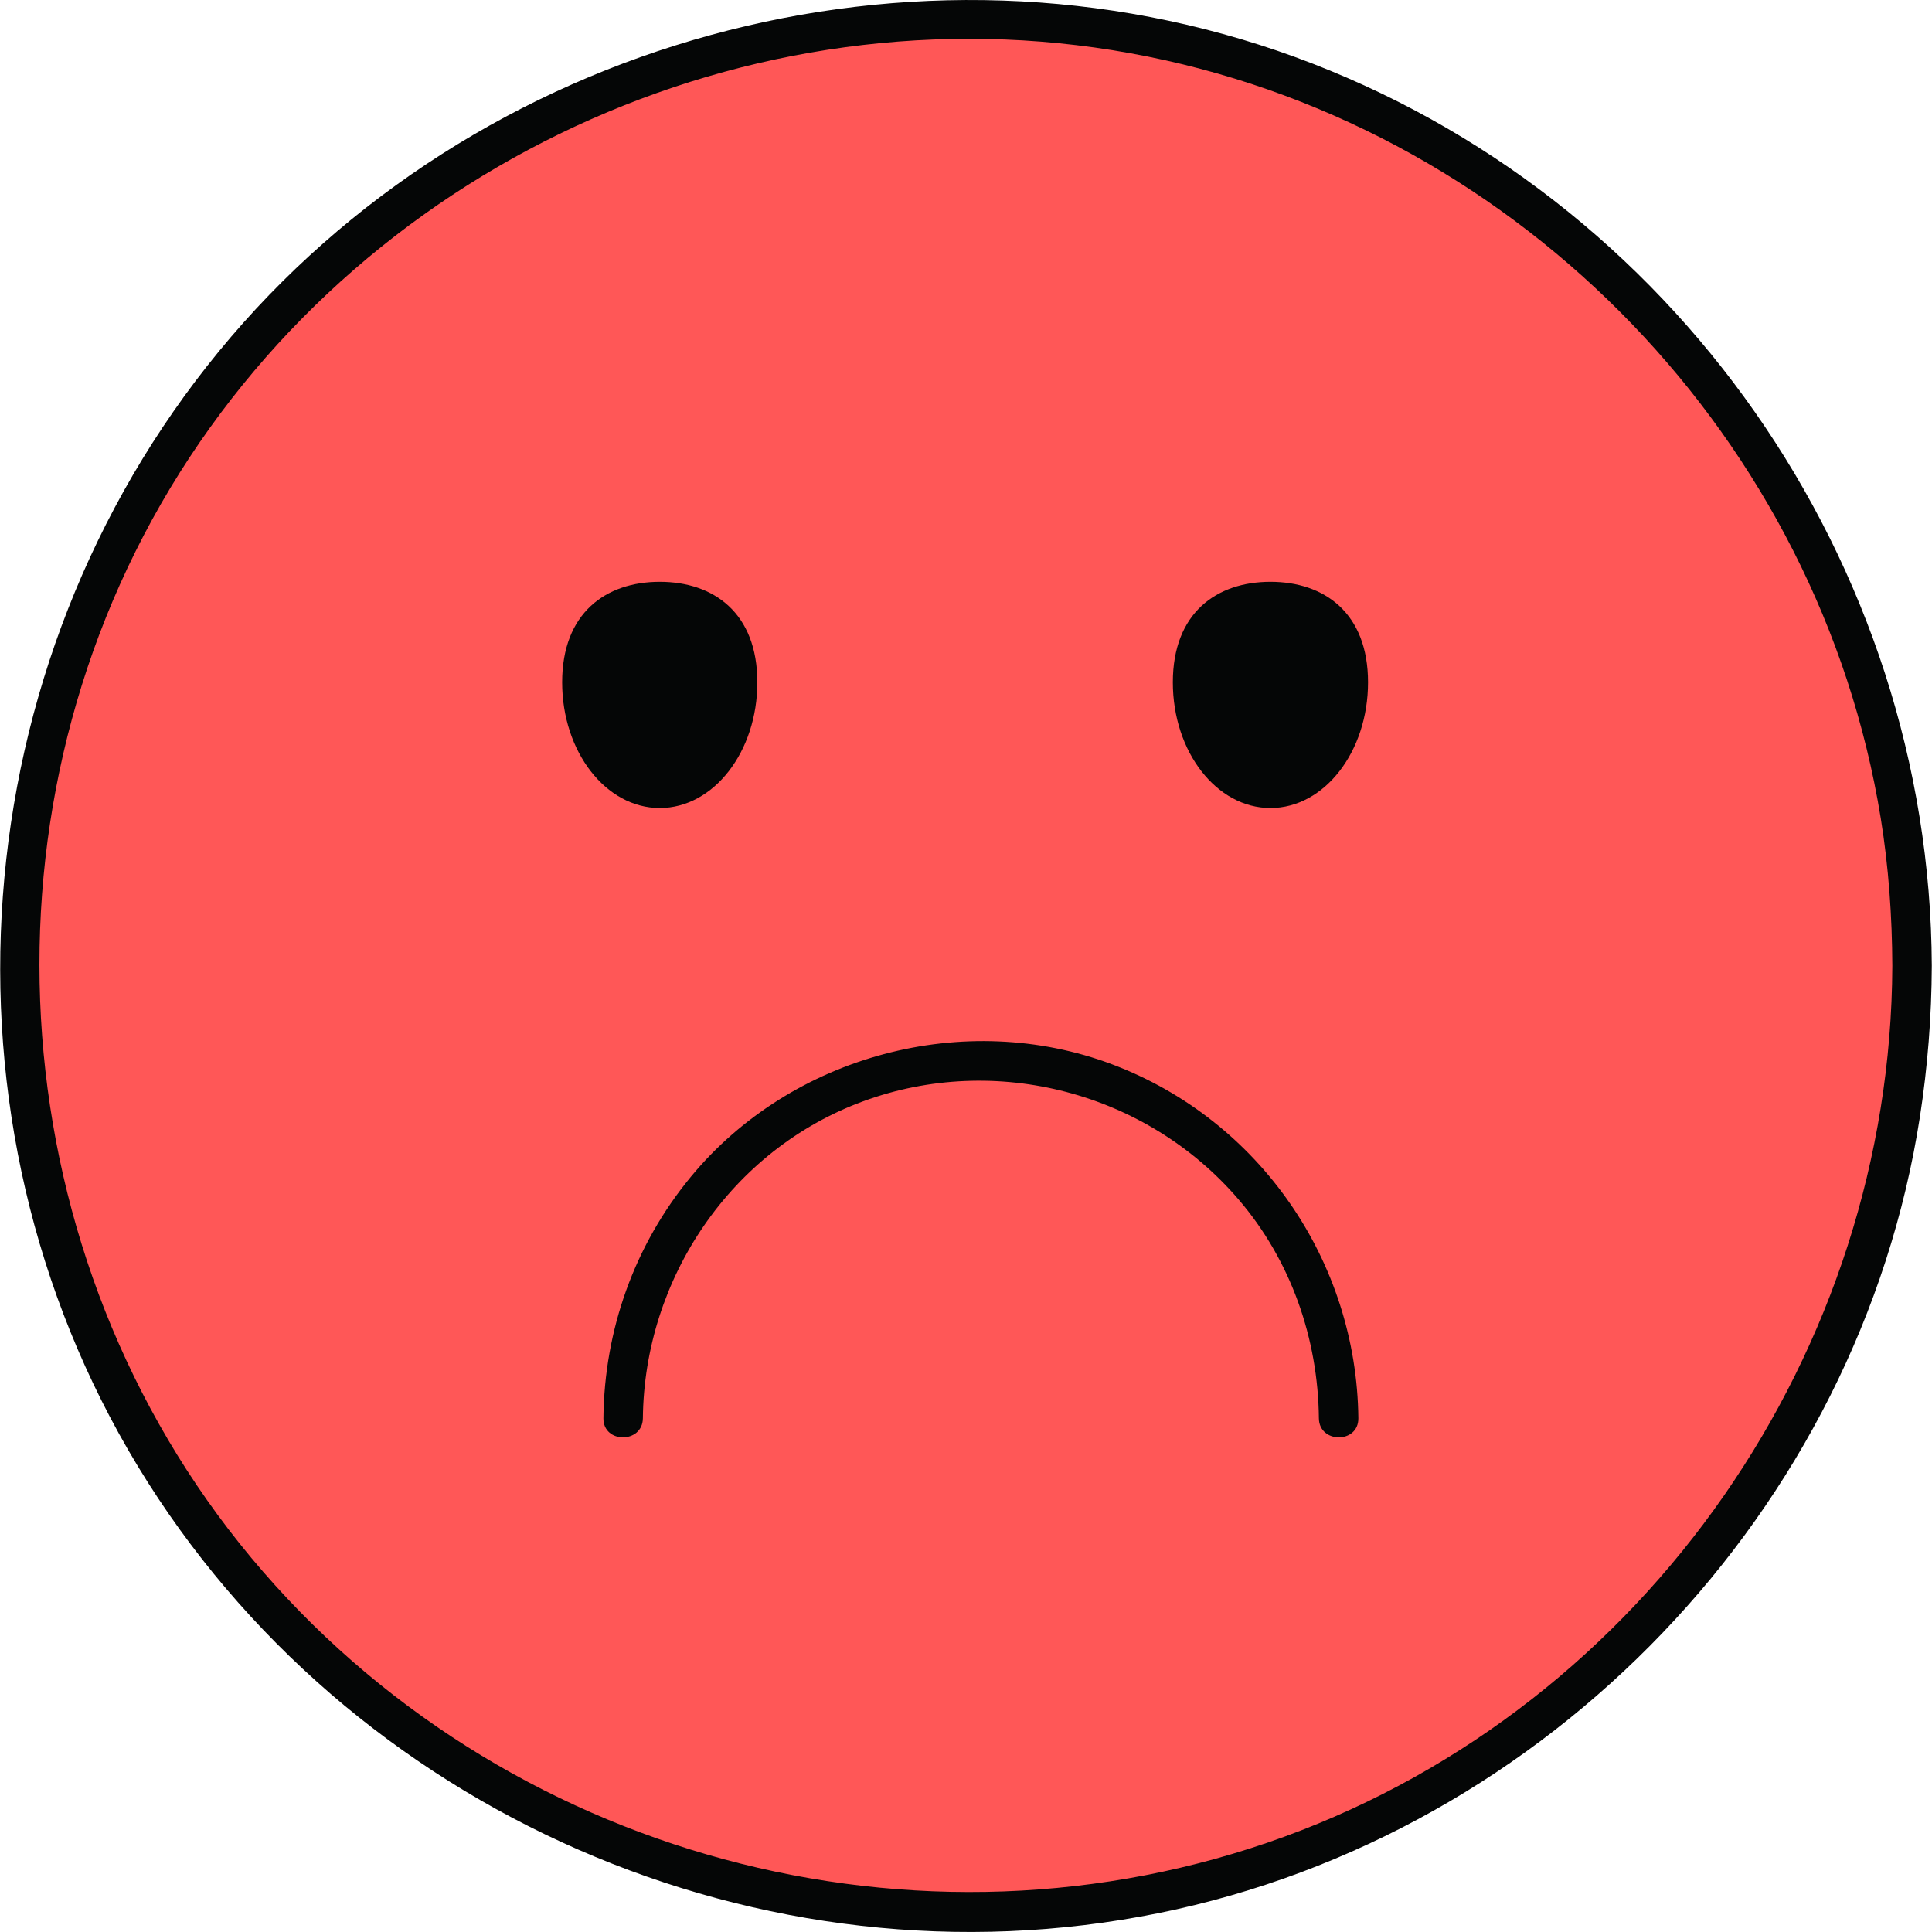 <svg xmlns="http://www.w3.org/2000/svg" xmlns:xlink="http://www.w3.org/1999/xlink" width="500" zoomAndPan="magnify" viewBox="0 0 375 375" height="500" preserveAspectRatio="xMidYMid meet" version="1.0"><defs><clipPath id="38249d97a6"><path d="M 0.039 0 L 374.961 0 L 374.961 374.992 L 0.039 374.992 Z M 0.039 0 " clip-rule="nonzero"/></clipPath></defs><path fill="#ff5757" d="M 371.129 187.473 C 371.129 288.984 288.836 371.273 187.324 371.273 C 85.812 371.273 3.52 288.984 3.52 187.473 C 3.52 85.957 85.812 3.664 187.324 3.664 C 288.836 3.664 371.129 85.957 371.129 187.473 " fill-opacity="1" fill-rule="nonzero"/><g clip-path="url(#38249d97a6)"><path fill="#050606" d="M 367.301 187.473 C 367.016 262.105 319.676 330.828 249.305 356.504 C 178.324 382.398 97.113 360.355 48.789 302.391 C 0.402 244.348 -5.887 159.375 33.066 94.703 C 71.883 30.258 149.016 -3.898 222.84 10.988 C 295.652 25.672 353.156 85.52 365.055 158.812 C 366.59 168.285 367.262 177.875 367.301 187.473 C 367.32 192.398 374.977 192.41 374.961 187.473 C 374.656 109.246 324.938 37.902 251.344 11.055 C 177.605 -15.848 92.297 7.57 42.516 68.168 C -7.473 129.023 -14.156 217.227 26.801 284.676 C 67.578 351.82 147.887 386.895 224.875 371.34 C 300.527 356.051 360.84 293.082 372.656 216.781 C 374.16 207.074 374.922 197.293 374.961 187.473 C 374.977 182.543 367.32 182.535 367.301 187.473 " fill-opacity="1" fill-rule="nonzero"/></g><path fill="#050606" d="M 147 132.441 C 147 145.914 138.516 156.836 128.059 156.836 C 117.594 156.836 109.113 145.914 109.113 132.441 C 109.113 118.969 117.594 112.926 128.059 112.926 C 138.516 112.926 147 118.969 147 132.441 " fill-opacity="1" fill-rule="nonzero"/><path fill="#050606" d="M 265.535 132.441 C 265.535 145.914 257.055 156.836 246.594 156.836 C 236.129 156.836 227.648 145.914 227.648 132.441 C 227.648 118.969 236.129 112.926 246.594 112.926 C 257.055 112.926 265.535 118.969 265.535 132.441 " fill-opacity="1" fill-rule="nonzero"/><path fill="#050606" d="M 124.781 275.289 C 125.055 248.184 141.879 223.191 167.531 213.762 C 193.277 204.297 222.574 212.023 240.402 232.805 C 250.547 244.633 255.84 259.785 255.996 275.289 C 256.047 280.215 263.703 280.227 263.656 275.289 C 263.348 244.844 244.488 217.391 215.918 206.609 C 187.266 195.797 153.578 204.812 134.098 228.41 C 123.152 241.676 117.297 258.113 117.121 275.289 C 117.074 280.219 124.73 280.219 124.781 275.289 " fill-opacity="1" fill-rule="nonzero"/></svg>